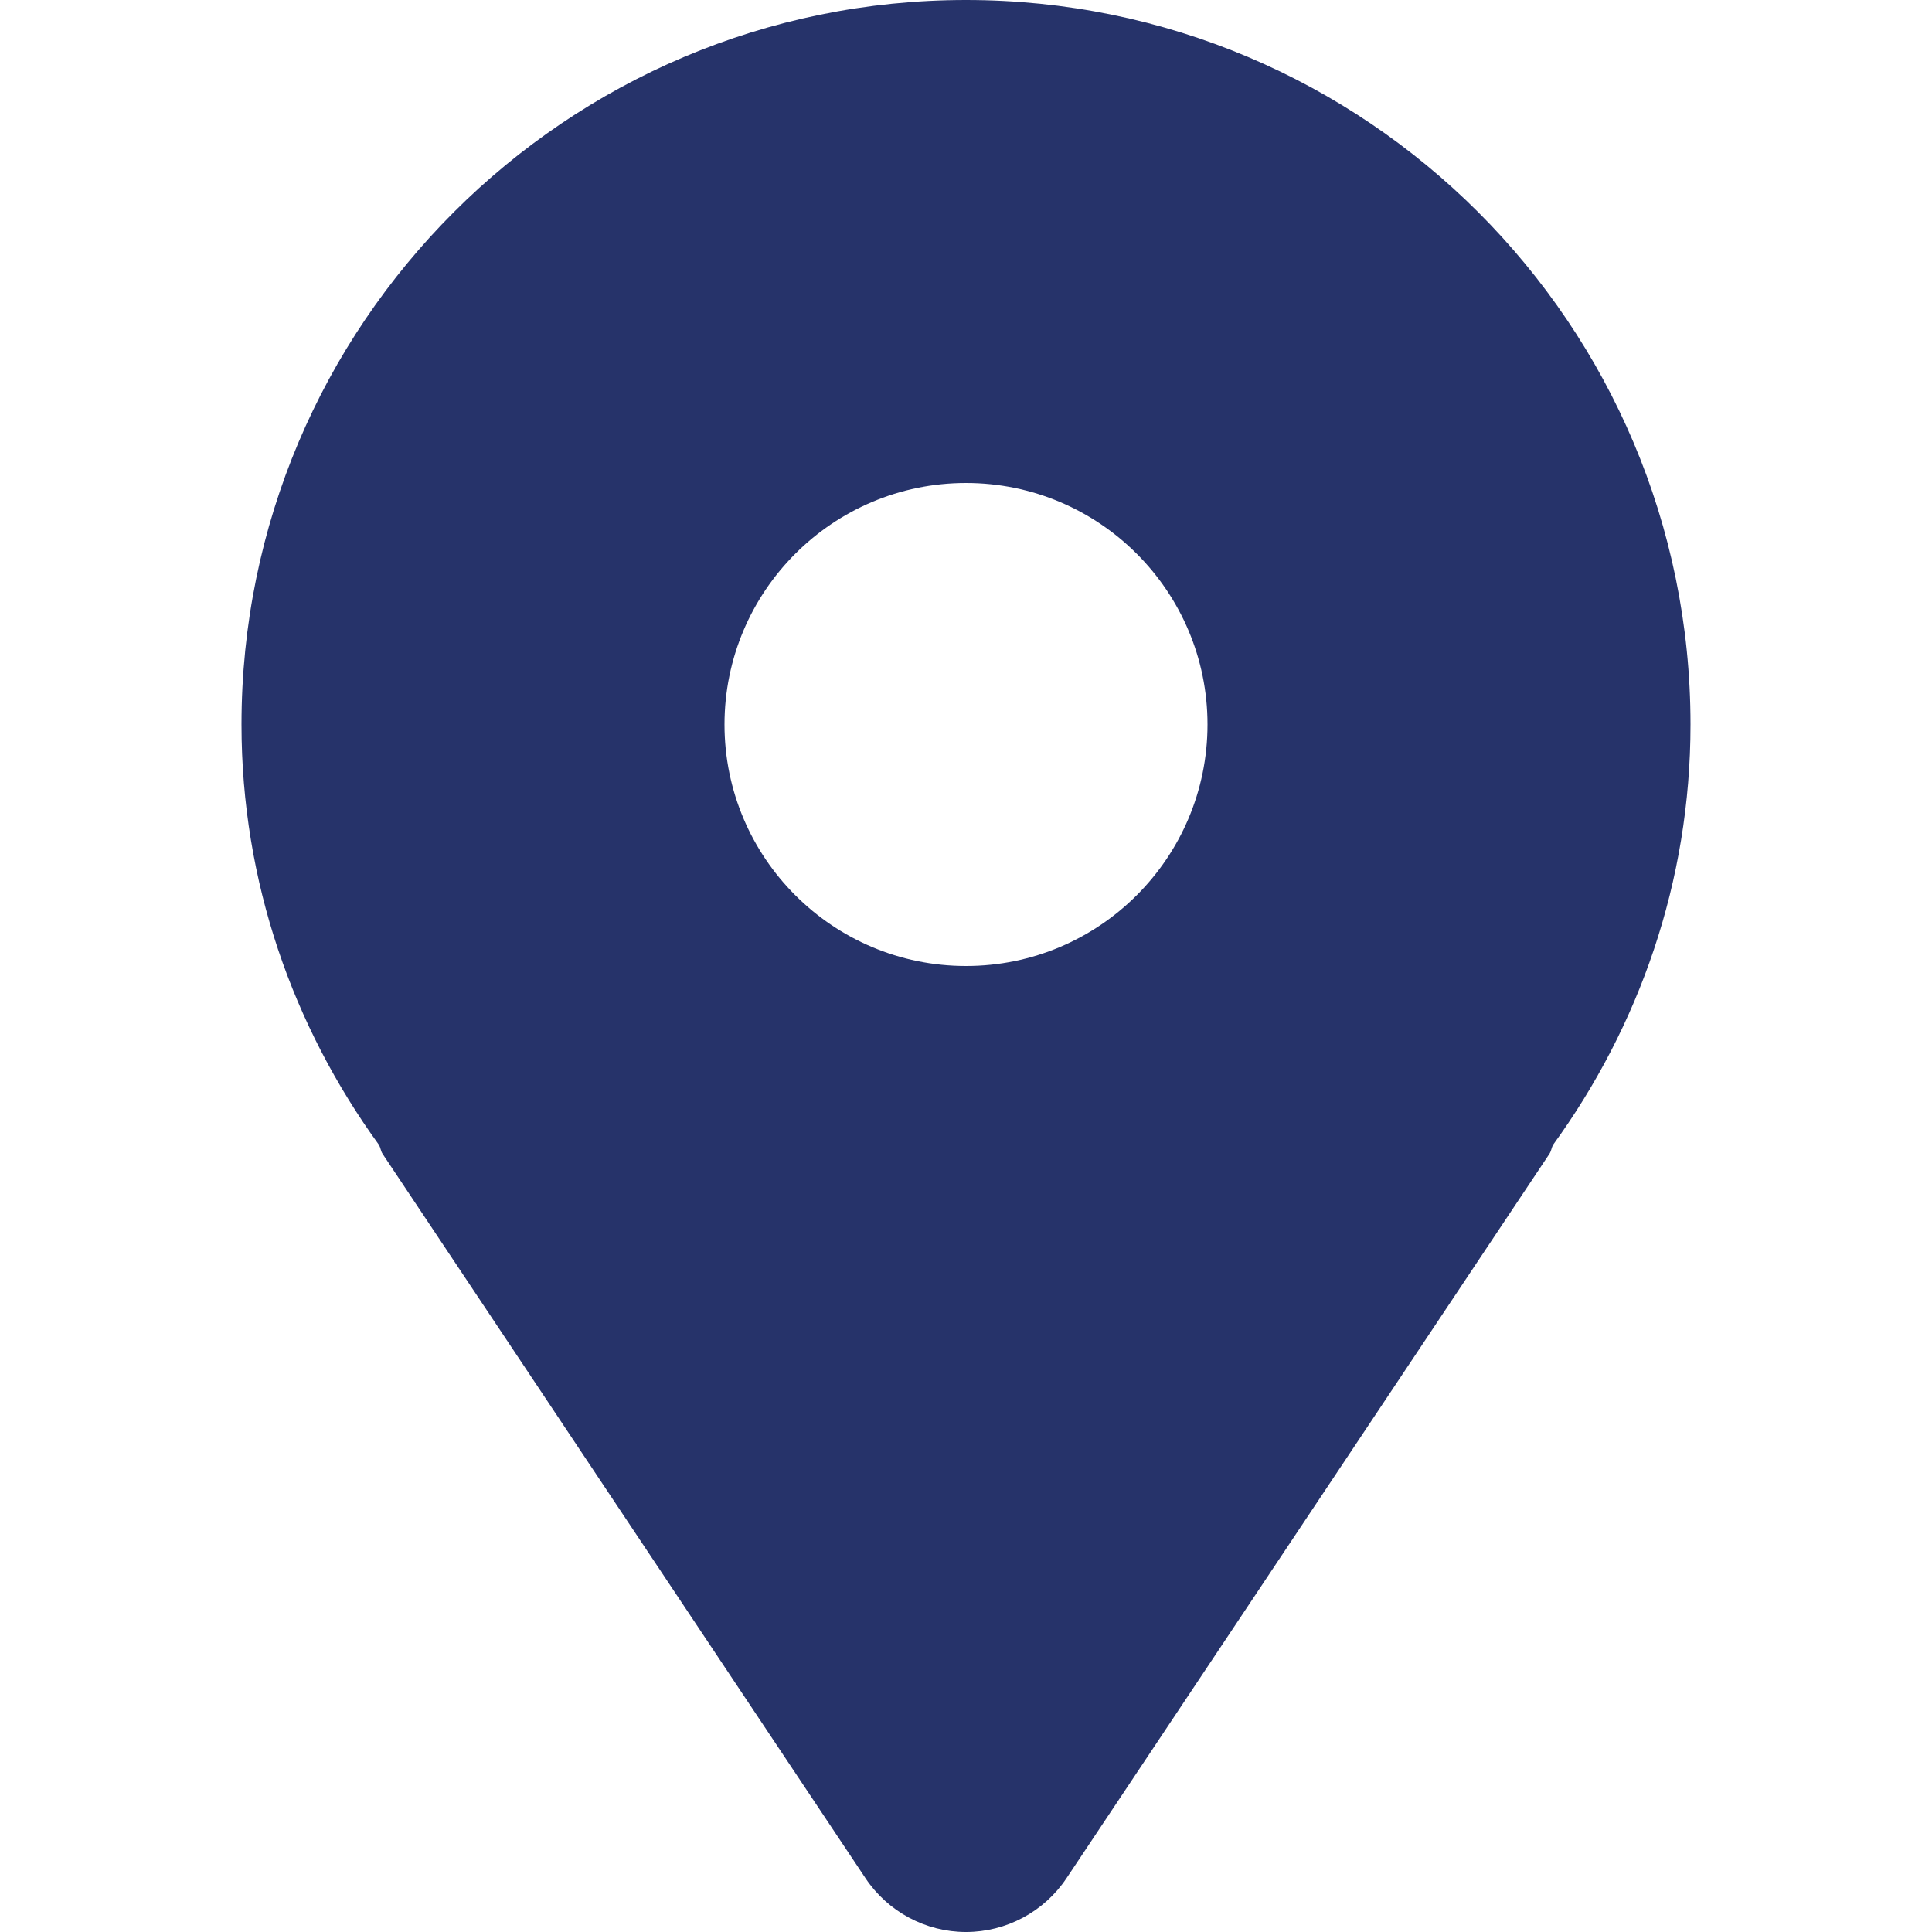 <?xml version="1.0" encoding="UTF-8"?> <svg xmlns="http://www.w3.org/2000/svg" width="15" height="15" viewBox="0 0 15 15" fill="none"><path d="M7.5 0C4.394 0 1.875 2.519 1.875 5.625C1.875 6.848 2.276 7.971 2.943 8.89C2.955 8.912 2.956 8.936 2.97 8.958L6.72 14.583C6.894 14.843 7.187 15 7.5 15C7.813 15 8.106 14.843 8.28 14.583L12.03 8.958C12.044 8.936 12.046 8.912 12.057 8.89C12.724 7.971 13.125 6.848 13.125 5.625C13.125 2.519 10.606 0 7.5 0ZM7.5 7.5C6.465 7.5 5.625 6.66 5.625 5.625C5.625 4.59 6.465 3.75 7.5 3.75C8.535 3.75 9.375 4.59 9.375 5.625C9.375 6.66 8.535 7.5 7.5 7.5Z" fill="#26336A"></path></svg> 